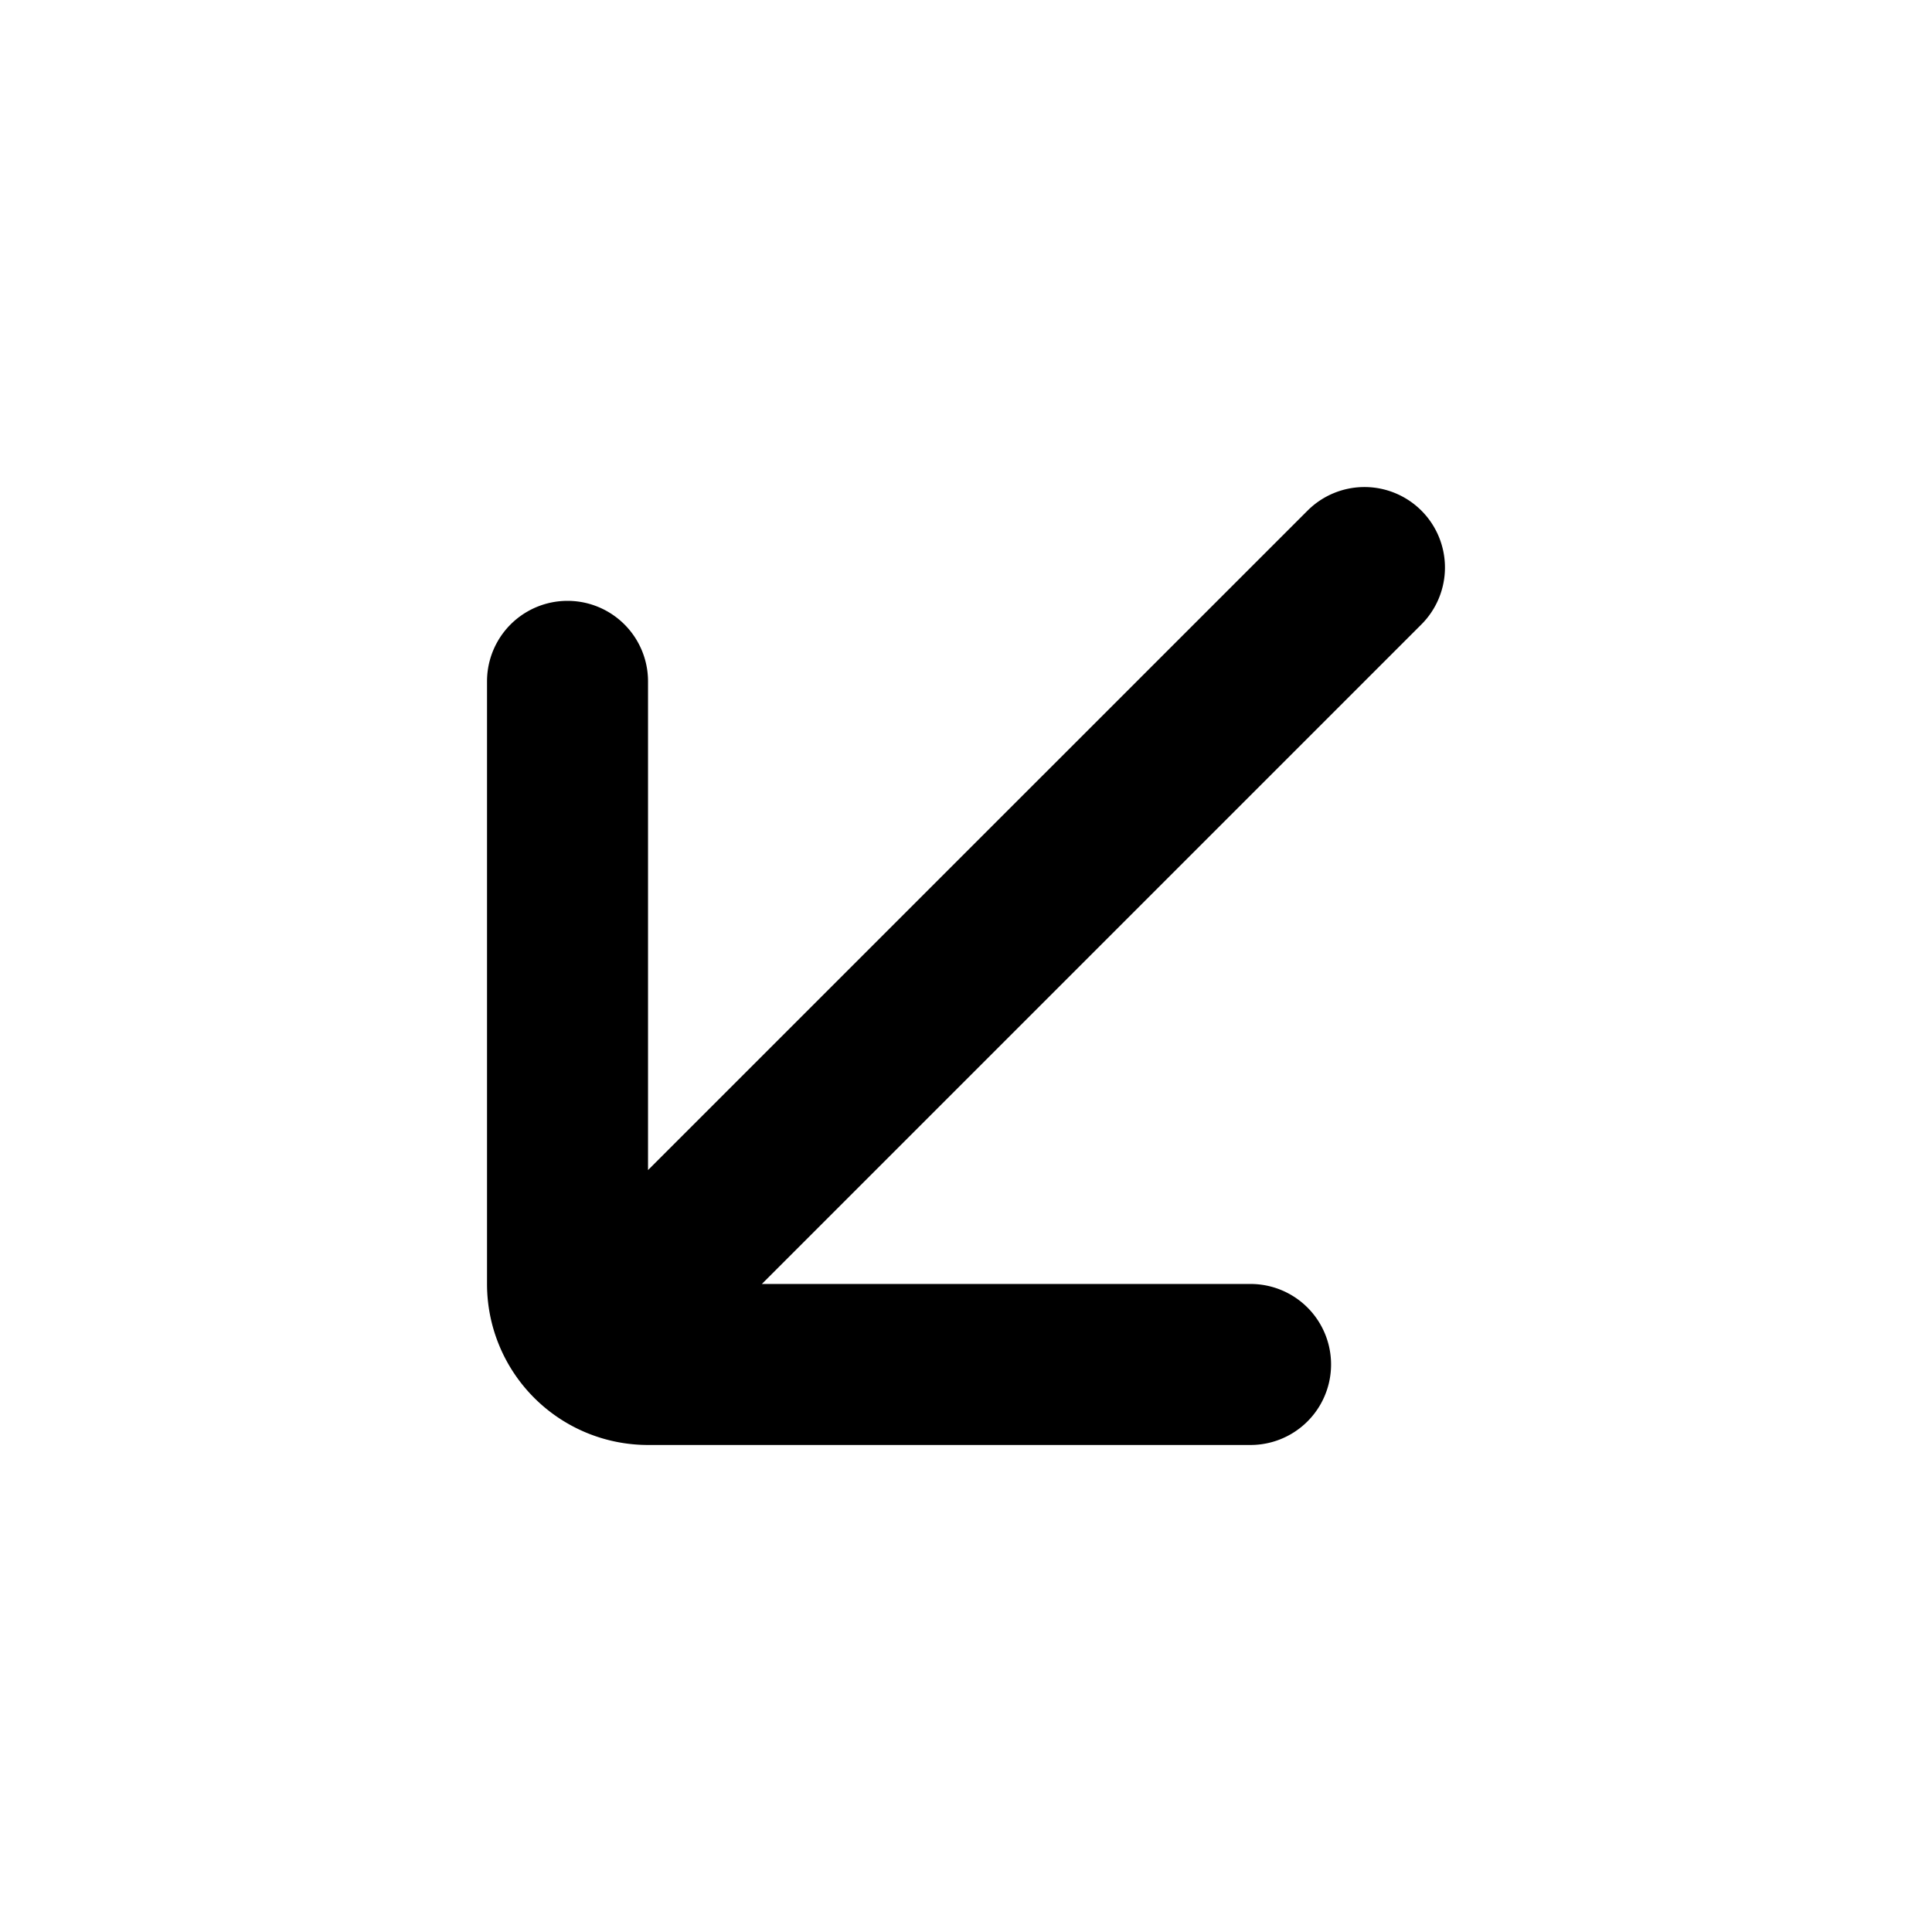 <svg xmlns="http://www.w3.org/2000/svg" xmlns:xlink="http://www.w3.org/1999/xlink" x="0" y="0" viewBox="0 0 24 24" style="enable-background:new 0 0 512 512" xml:space="preserve"><g><path fill="currentColor" fill-rule="evenodd" d="M17.657 6.343a1 1 0 0 1 0 1.414L9.464 15.95h6.071a1 1 0 1 1 0 2H8.05a2 2 0 0 1-2-2V8.464a1 1 0 1 1 2 0v6.071l8.193-8.192a1 1 0 0 1 1.414 0z" clip-rule="evenodd" opacity="1" data-original="#000000"></path></g></svg>